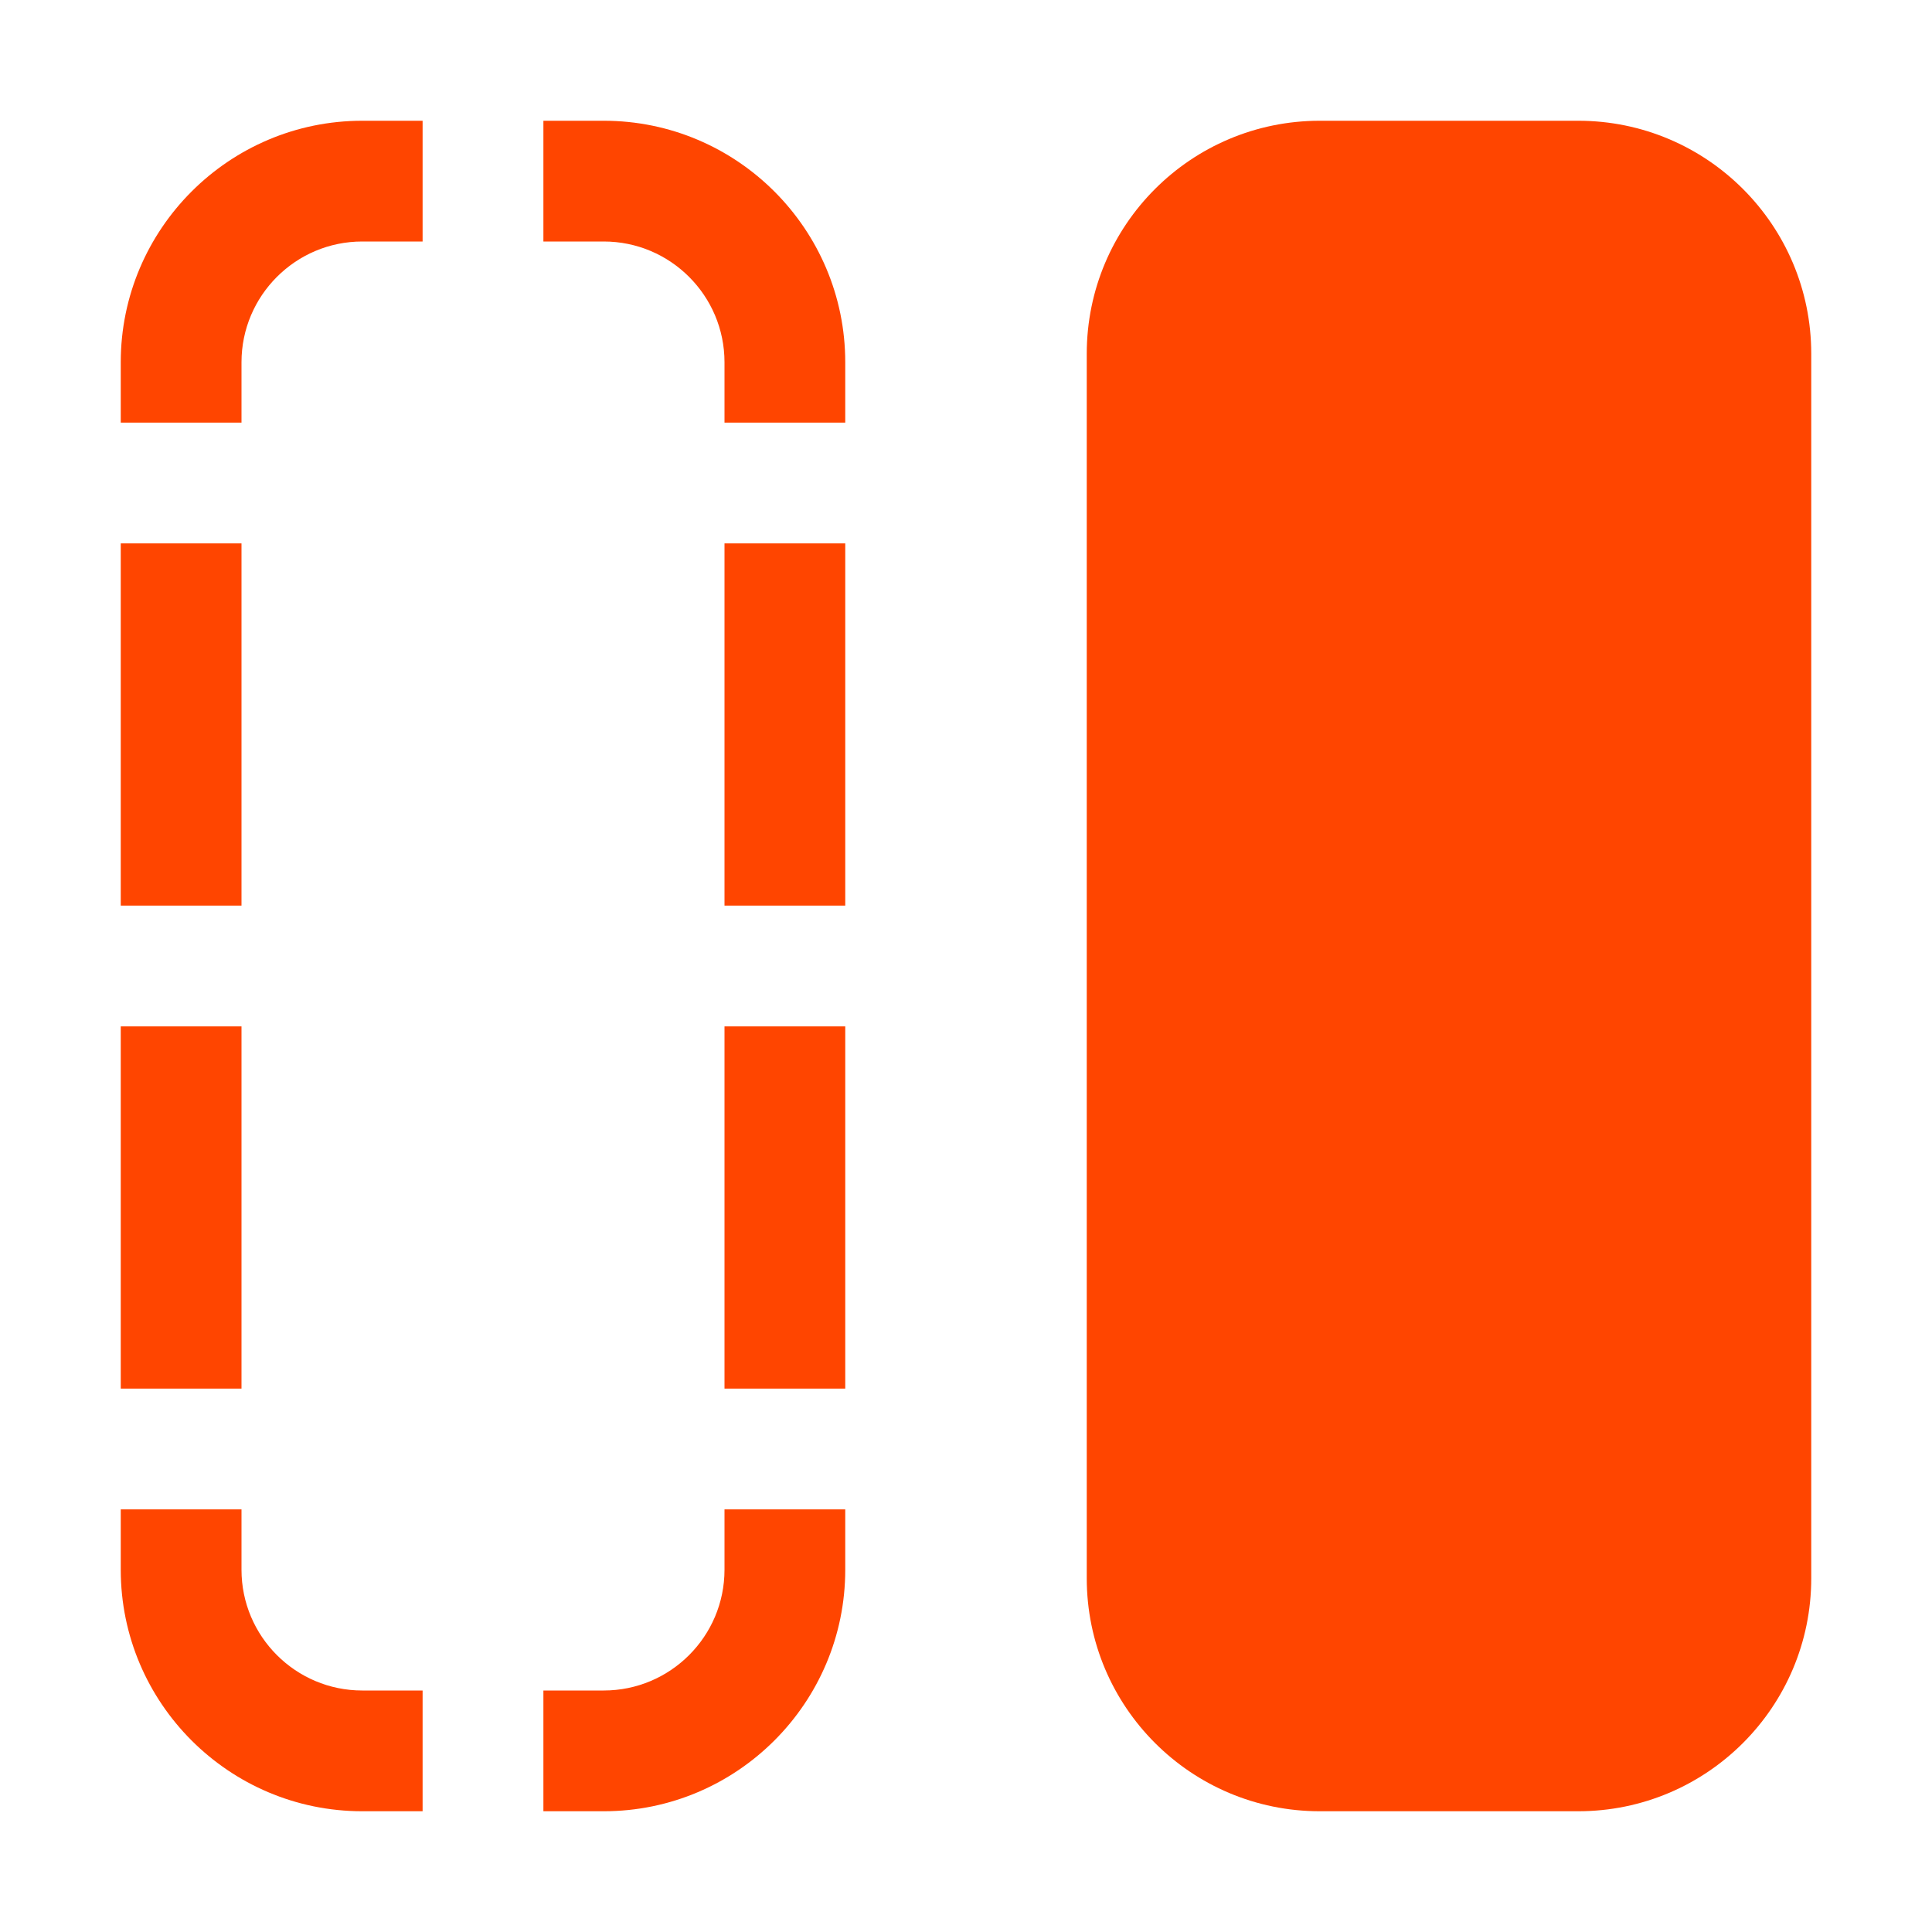 <svg width="46" height="46" viewBox="0 0 46 46" fill="none" xmlns="http://www.w3.org/2000/svg">
<path d="M17.25 33.062H20.125V24.438H17.25V33.062Z" fill="#FF4500"/>
<path d="M17.25 21.562H20.125V12.938H17.25V21.562Z" fill="#FF4500"/>
<path d="M2.875 33.062H5.75V24.438H2.875V33.062Z" fill="#FF4500"/>
<path d="M2.875 21.562H5.75V12.938H2.875V21.562Z" fill="#FF4500"/>
<path d="M31.424 43.125H37.576C40.641 43.125 43.125 40.641 43.125 37.576V8.424C43.125 5.359 40.641 2.875 37.576 2.875H31.424C28.359 2.875 25.875 5.359 25.875 8.424V37.576C25.875 40.641 28.359 43.125 31.424 43.125Z" fill="#FF4500"/>
<path d="M17.25 35.938H20.125V37.375C20.125 40.546 17.546 43.125 14.375 43.125H12.938V40.25H14.375C15.961 40.25 17.25 38.961 17.25 37.375V35.938Z" fill="#FF4500"/>
<path d="M12.938 2.875H14.375C17.546 2.875 20.125 5.454 20.125 8.625V10.062H17.25V8.625C17.25 7.039 15.961 5.75 14.375 5.75H12.938V2.875Z" fill="#FF4500"/>
<path d="M8.625 2.875H10.062V5.75H8.625C7.039 5.75 5.75 7.039 5.75 8.625V10.062H2.875V8.625C2.875 5.454 5.454 2.875 8.625 2.875Z" fill="#FF4500"/>
<path d="M2.875 35.938H5.75V37.375C5.75 38.961 7.039 40.25 8.625 40.25H10.062V43.125H8.625C5.454 43.125 2.875 40.546 2.875 37.375V35.938Z" fill="#FF4500"/>
</svg>
